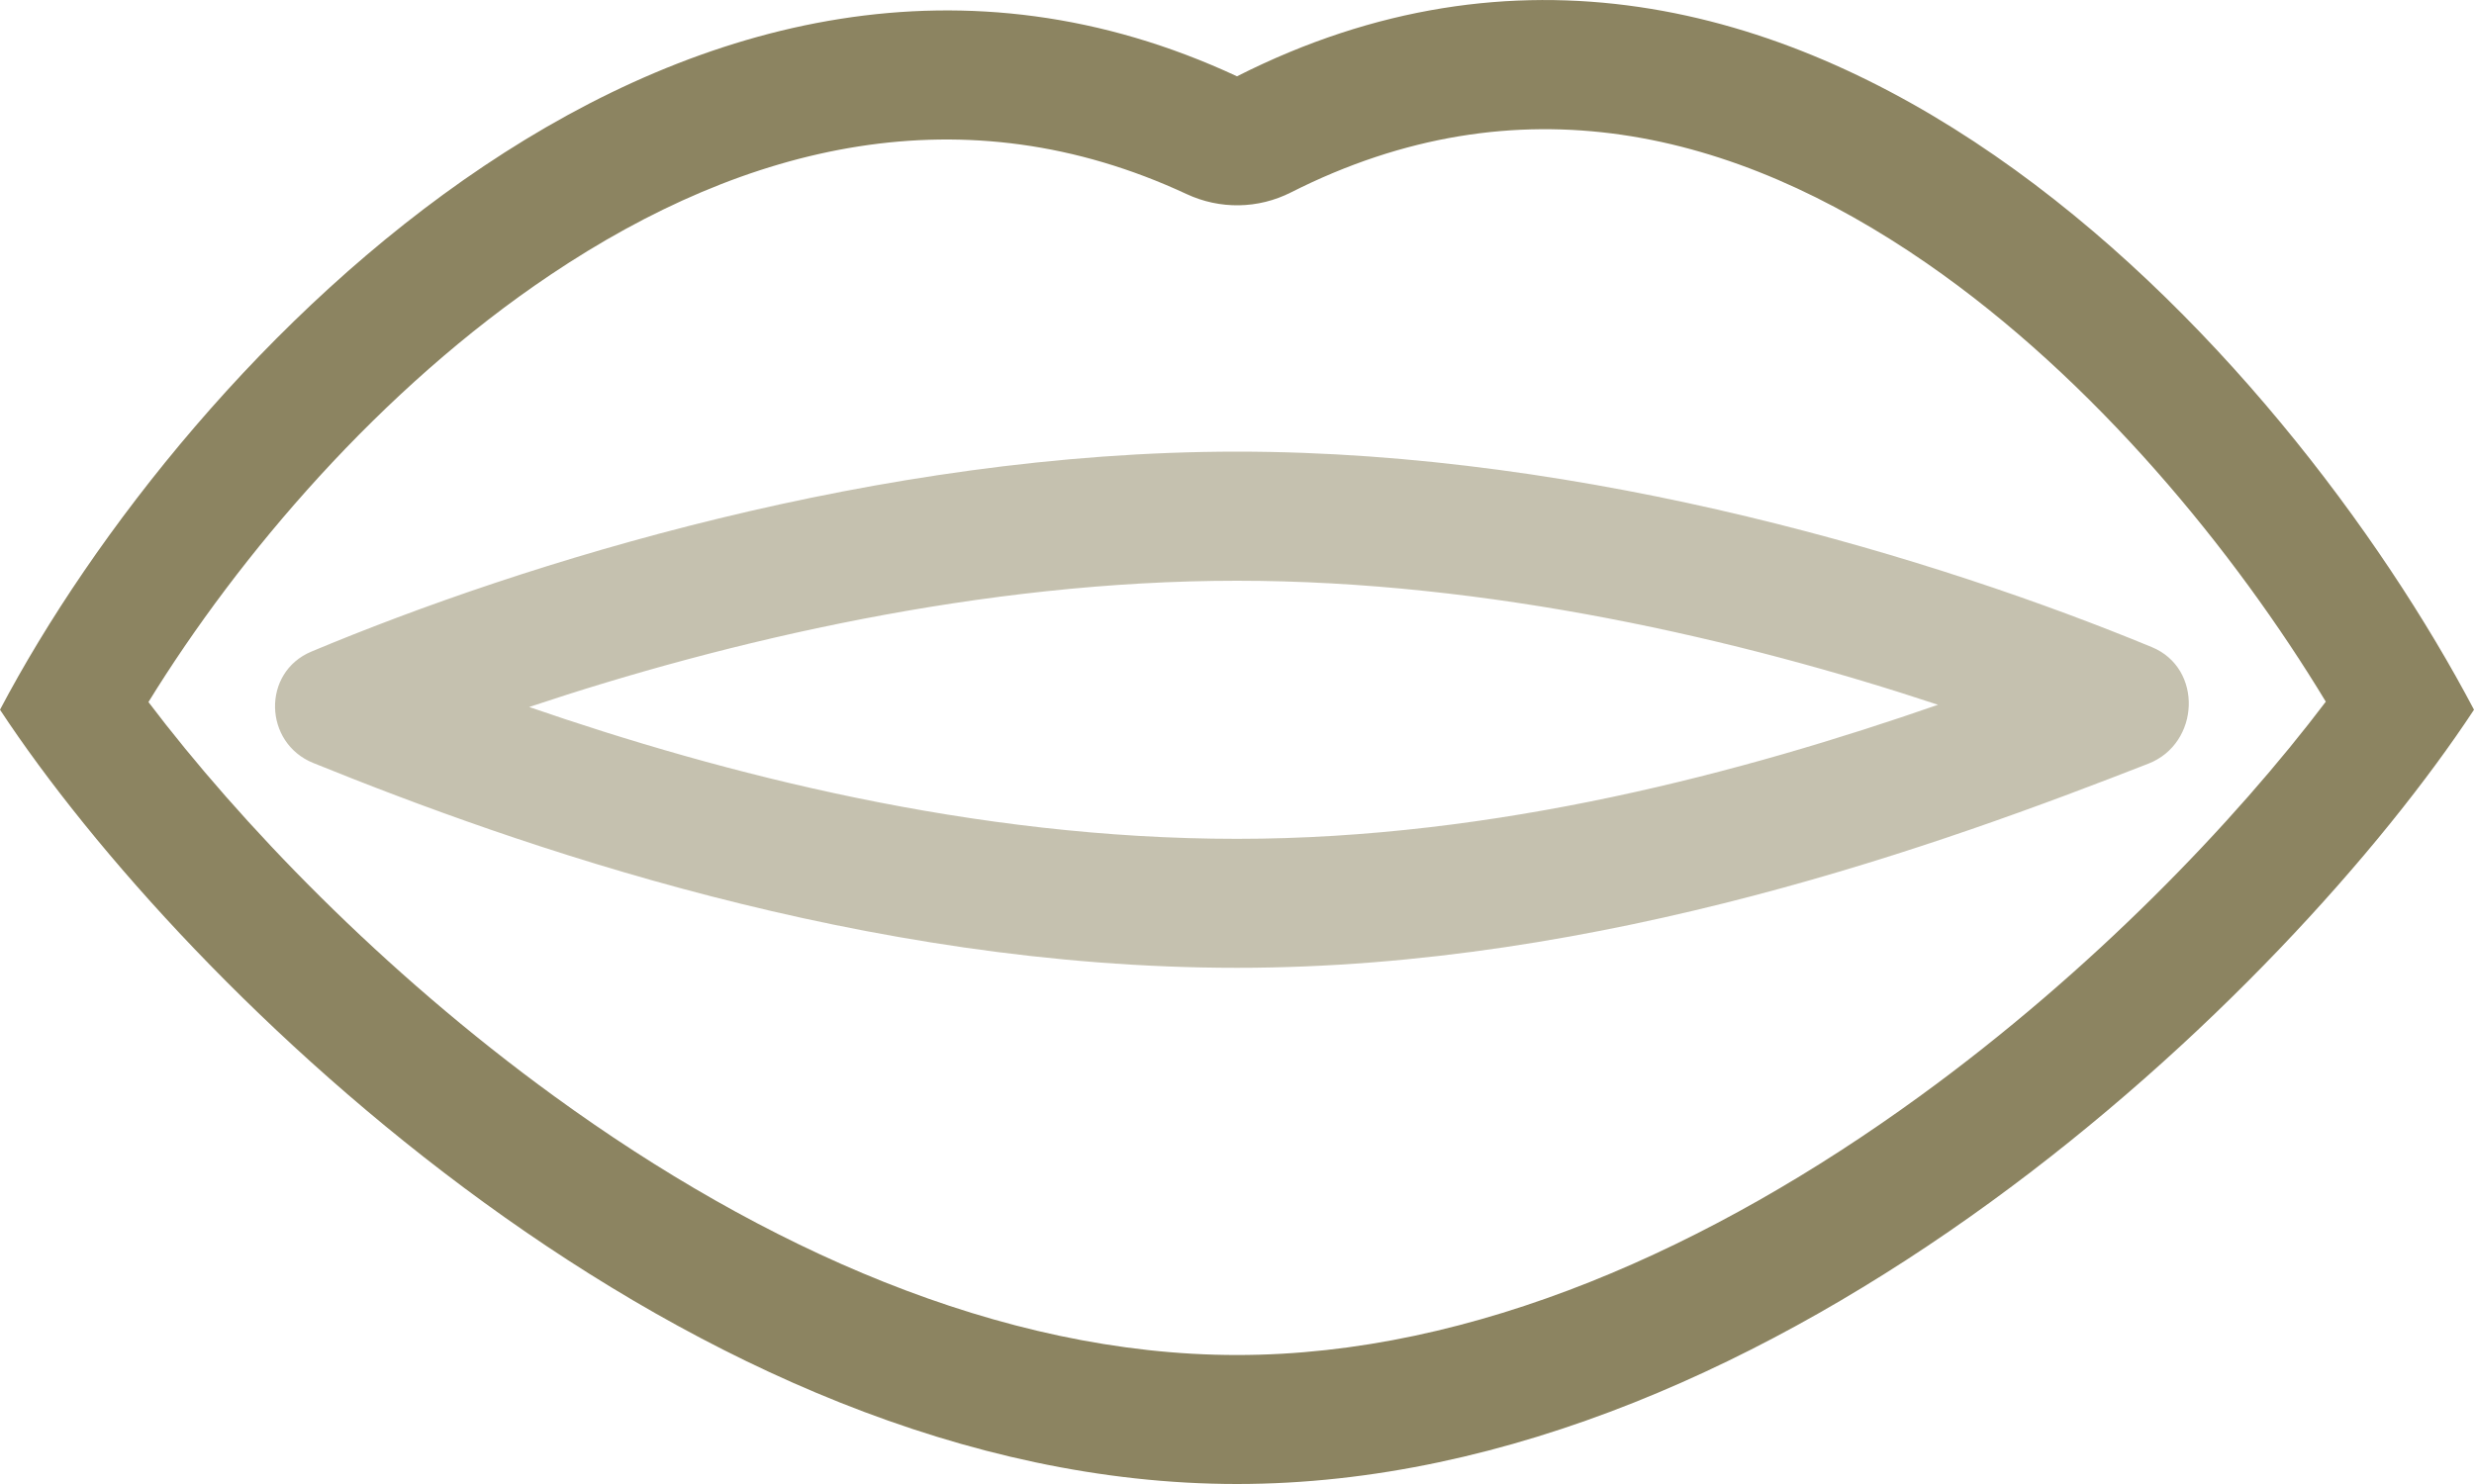 <svg xmlns="http://www.w3.org/2000/svg" fill="none" viewBox="0 0 20 12" height="12" width="20">
<path fill="#8C8461" d="M10 0.617C5.6 -1.432 1.5 2.893 0 5.739C1.5 8.016 5.6 12 10 12C14.4 12 18.5 8.016 20 5.739C18.5 2.893 14.5 -1.66 10 0.617ZM18.802 5.674C18.07 4.464 16.935 3.068 15.573 2.127C14.018 1.053 12.274 0.626 10.436 1.556C10.171 1.69 9.862 1.695 9.592 1.569C7.796 0.733 6.033 1.161 4.453 2.22C3.078 3.141 1.93 4.491 1.2 5.677C1.935 6.647 3.085 7.851 4.484 8.867C6.155 10.081 8.081 10.957 10 10.957C11.919 10.957 13.845 10.081 15.516 8.867C16.916 7.85 18.067 6.645 18.802 5.674Z" clip-rule="evenodd" fill-rule="evenodd"></path>
<path fill-opacity="0.5" fill="#8C8461" d="M4.278 5.717C5.842 6.257 7.872 6.783 10 6.783C12.098 6.783 14.102 6.242 15.667 5.699C14.078 5.172 12.033 4.696 10 4.696C7.943 4.696 5.874 5.183 4.278 5.717ZM2.517 5.269C4.224 4.554 7.101 3.652 10 3.652C12.85 3.652 15.68 4.524 17.396 5.233C17.811 5.404 17.785 6.012 17.368 6.175C15.707 6.824 12.96 7.826 10 7.826C6.98 7.826 4.182 6.838 2.533 6.17C2.13 6.007 2.116 5.437 2.517 5.269Z" clip-rule="evenodd" fill-rule="evenodd"></path>
</svg>
